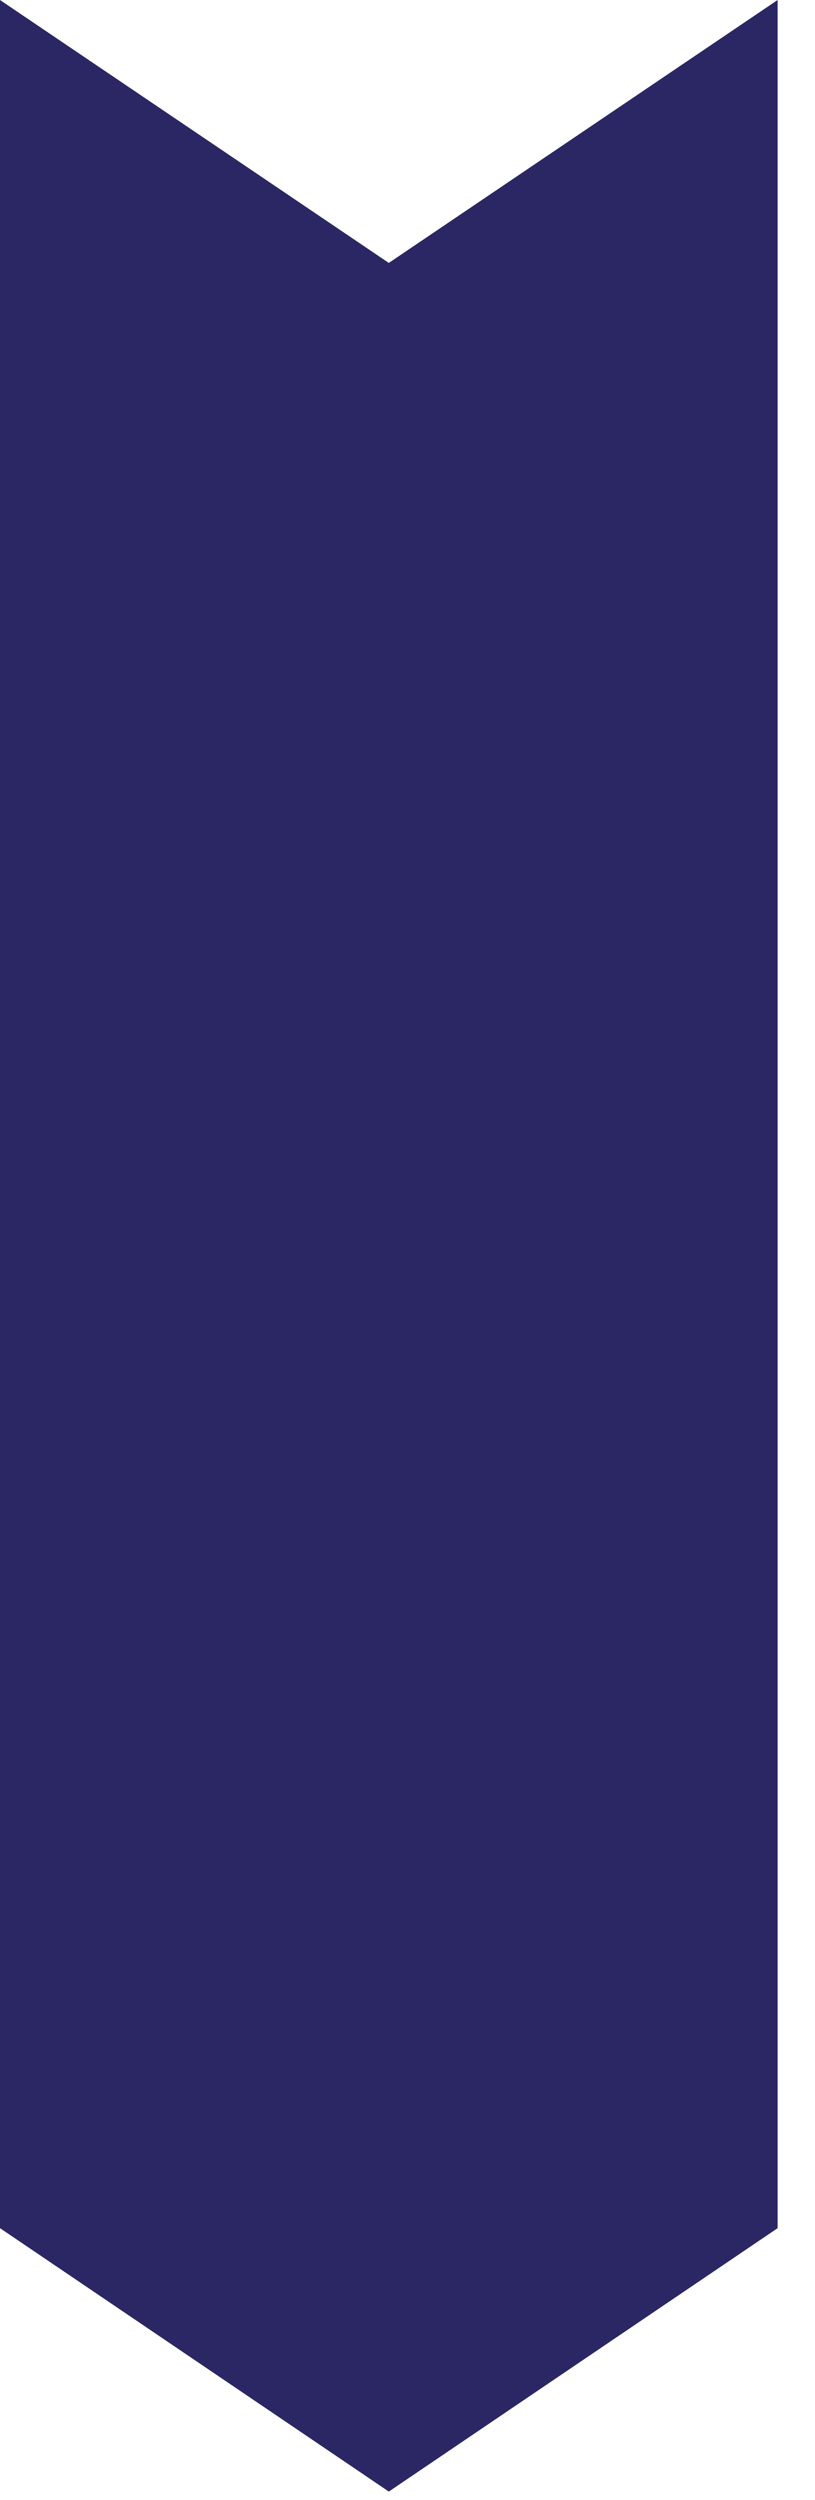 <svg xmlns="http://www.w3.org/2000/svg" width="15" height="46" viewBox="0 0 15 46" fill="none"><path fill-rule="evenodd" clip-rule="evenodd" d="M14.312 0L7.156 4.838L-0 -6.25582e-07L-0 41L7.156 45.847L14.312 41L14.312 0Z" fill="#2B2764"></path></svg>